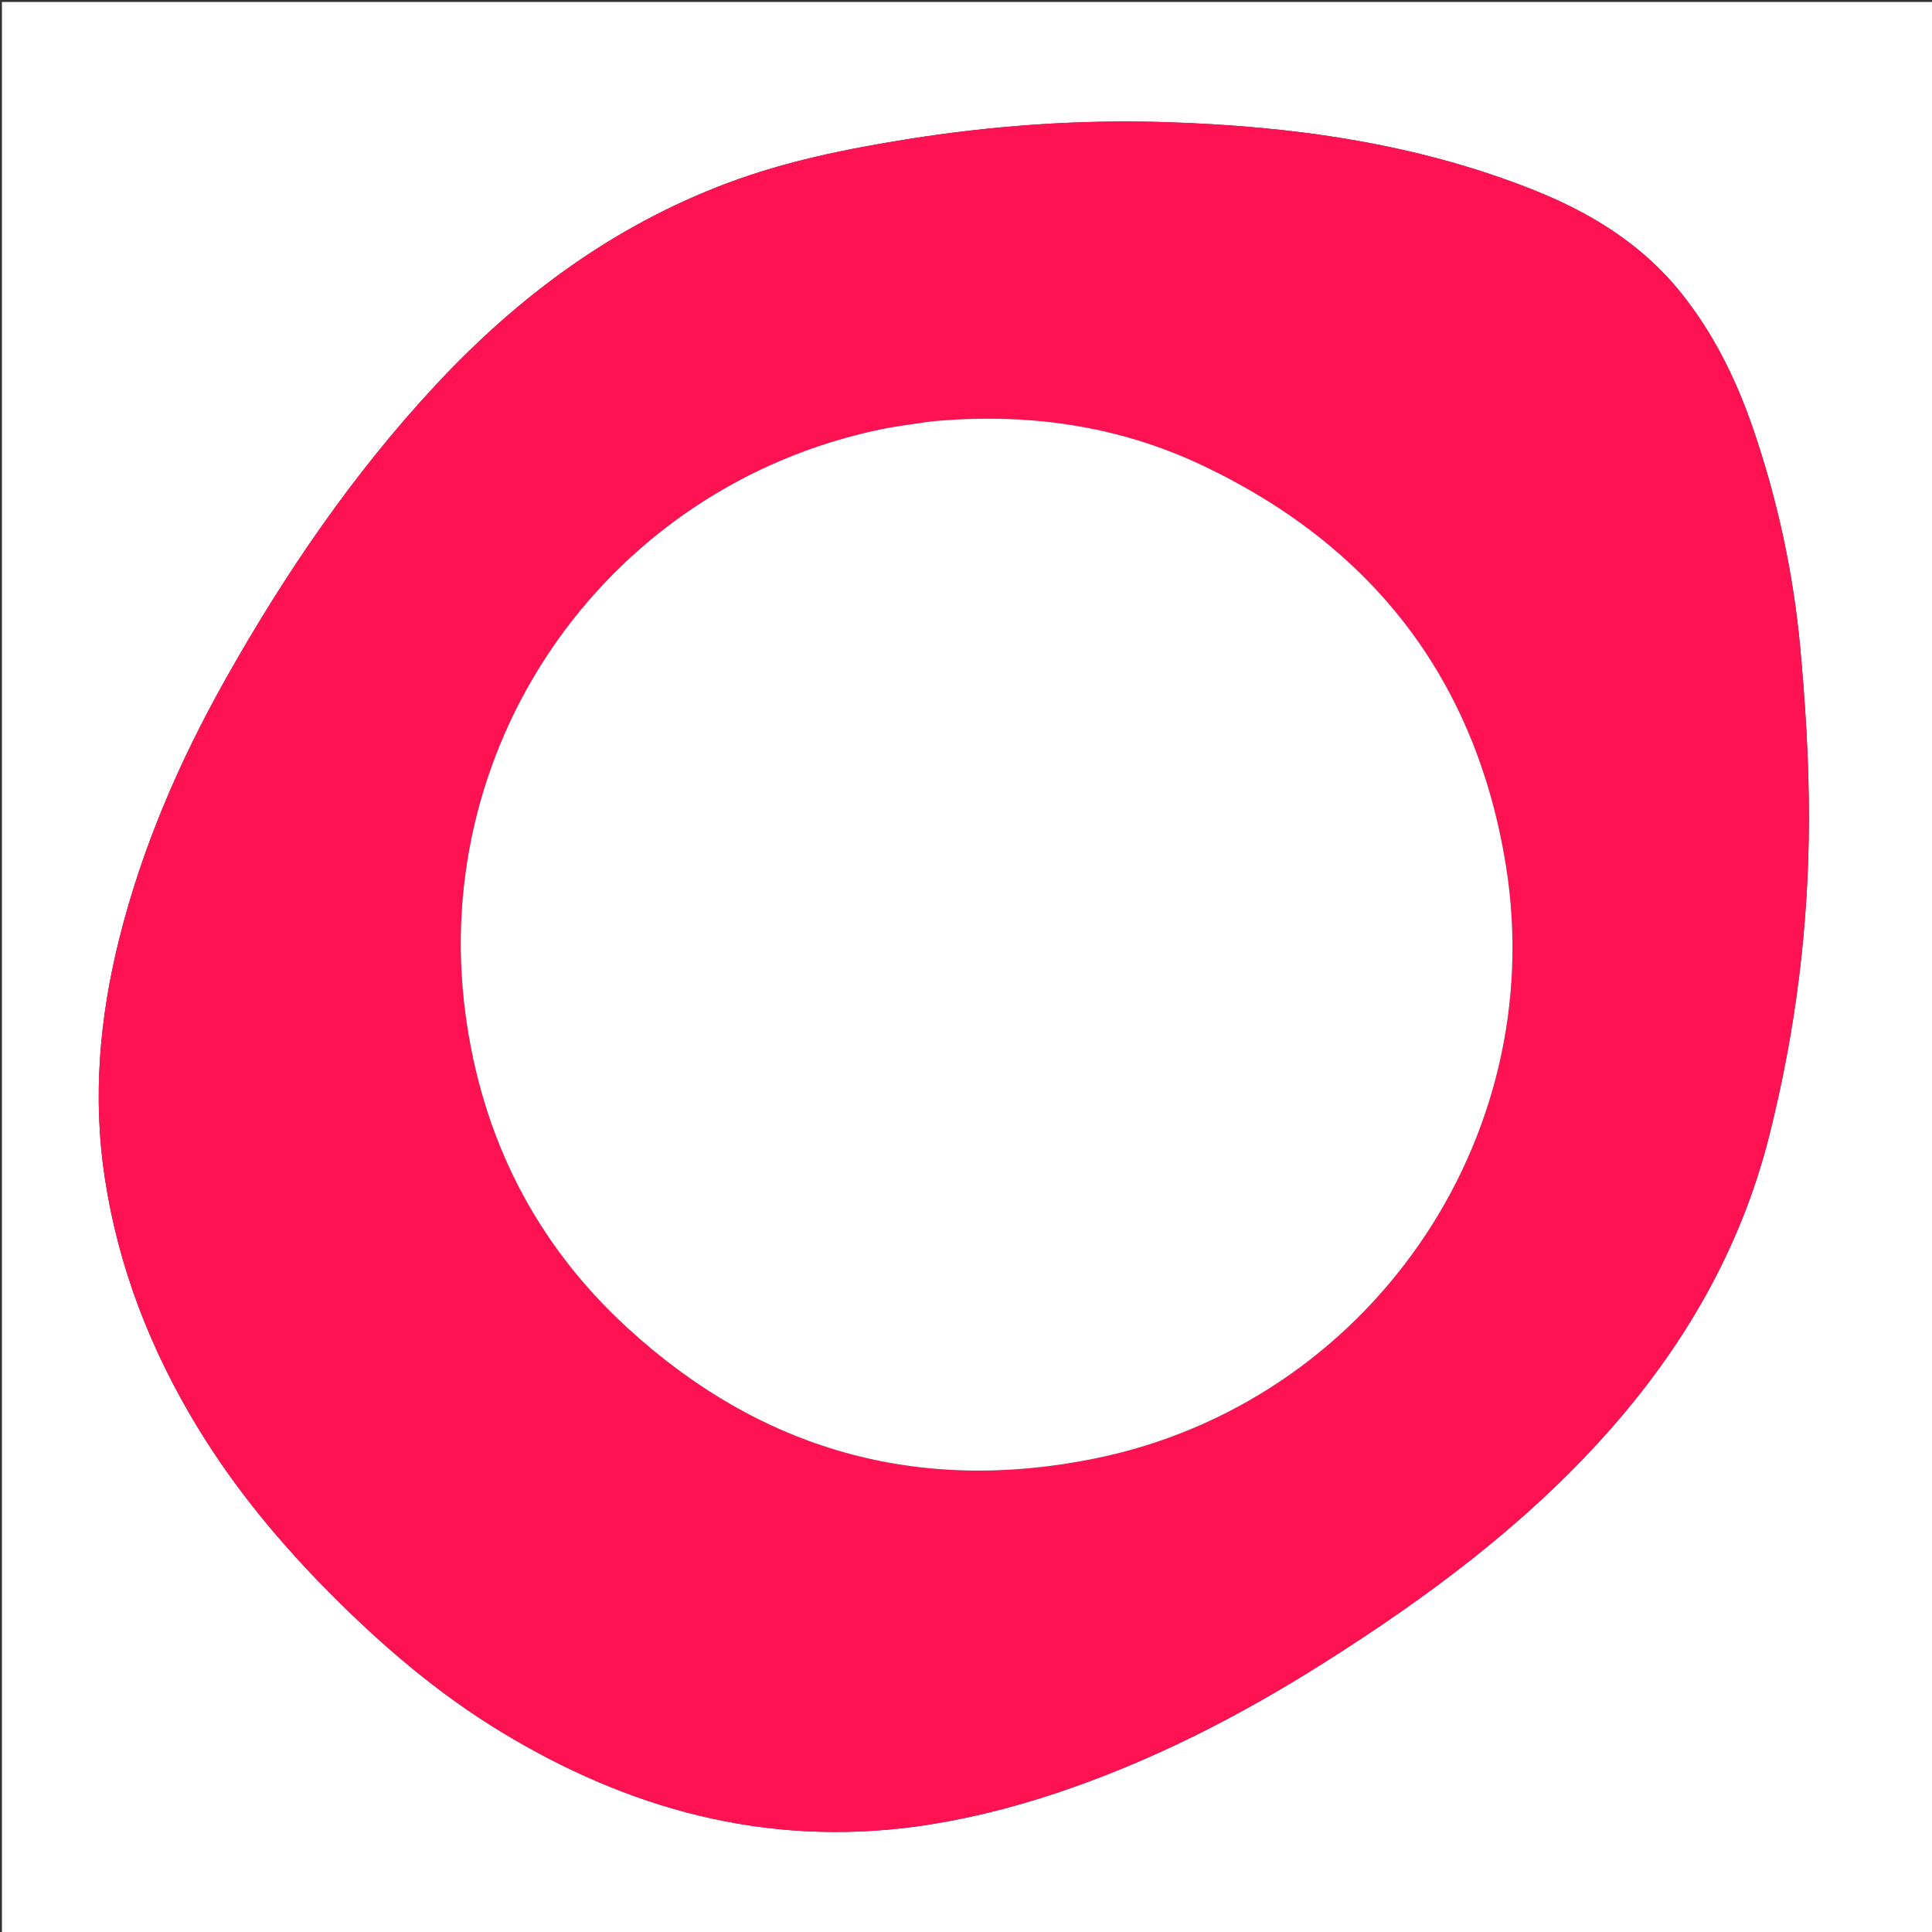 <svg version="1.1" id="Layer_1" xmlns="http://www.w3.org/2000/svg" xmlns:xlink="http://www.w3.org/1999/xlink" x="0px" y="0px"
	 width="100%" viewBox="0 0 1000 1000" enable-background="new 0 0 1000 1000" xml:space="preserve">
<rect x="0" y="0" width="1000" height="1000" fill="#333333" stroke="none"/>
<path fill="#FFFFFF" opacity="1" stroke="none" 
	d="
M527,1001 
	C351.333,1001 176.167,1001 1,1001 
	C1,667.667 1,334.333 1,1 
	C334.333,1 667.667,1 1001,1 
	C1001,334.333 1001,667.667 1001,1001 
	C843.167,1001 685.333,1001 527,1001 
M473.944,945.42 
	C498.575,942.056 522.595,936.1 546.167,928.28 
	C595.405,911.945 641.217,888.496 684.945,860.864 
	C738.334,827.128 788.821,789.745 831.202,742.392 
	C871.25,697.646 900.709,647.003 915.57,588.532 
	C929.324,534.415 936.239,479.267 936.289,423.483 
	C936.315,394.406 934.511,365.243 931.884,336.268 
	C928.314,296.905 919.997,258.363 907.058,220.929 
	C898.414,195.924 886.792,172.457 870.179,151.688 
	C849.813,126.227 822.919,109.87 793.174,98.091 
	C732.362,74.011 668.576,65.278 603.683,63.229 
	C558.637,61.807 513.82,64.975 469.321,72.103 
	C437.928,77.132 406.829,83.442 376.907,94.629 
	C317.619,116.794 268.276,153.375 225.504,199.311 
	C182.718,245.262 147.57,296.768 116.849,351.358 
	C92.776,394.137 73.409,438.89 61.544,486.688 
	C51.493,527.182 47.956,568.076 54.221,609.515 
	C61.229,655.875 77.927,698.691 102.192,738.647 
	C121.571,770.558 145.241,798.972 171.578,825.421 
	C198.385,852.341 227.039,876.794 259.553,896.502 
	C325.293,936.351 395.777,955.855 473.944,945.42 
z"/>
<path fill="#FE1251" opacity="1" stroke="none" 
	d="
M473.507,945.513 
	C395.777,955.855 325.293,936.351 259.553,896.502 
	C227.039,876.794 198.385,852.341 171.578,825.421 
	C145.241,798.972 121.571,770.558 102.192,738.647 
	C77.927,698.691 61.229,655.875 54.221,609.515 
	C47.956,568.076 51.493,527.182 61.544,486.688 
	C73.409,438.89 92.776,394.137 116.849,351.358 
	C147.57,296.768 182.718,245.262 225.504,199.311 
	C268.276,153.375 317.619,116.794 376.907,94.629 
	C406.829,83.442 437.928,77.132 469.321,72.103 
	C513.82,64.975 558.637,61.807 603.683,63.229 
	C668.576,65.278 732.362,74.011 793.174,98.091 
	C822.919,109.87 849.813,126.227 870.179,151.688 
	C886.792,172.457 898.414,195.924 907.058,220.929 
	C919.997,258.363 928.314,296.905 931.884,336.268 
	C934.511,365.243 936.315,394.406 936.289,423.483 
	C936.239,479.267 929.324,534.415 915.57,588.532 
	C900.709,647.003 871.25,697.646 831.202,742.392 
	C788.821,789.745 738.334,827.128 684.945,860.864 
	C641.217,888.496 595.405,911.945 546.167,928.28 
	C522.595,936.1 498.575,942.056 473.507,945.513 
M480.941,218.247 
	C472.397,219.599 463.776,220.581 455.321,222.359 
	C315.462,251.759 222.317,382.748 240.855,524.243 
	C249.279,588.542 277.022,643.502 324.758,687.294 
	C393.734,750.572 475.131,773.566 566.821,754.902 
	C707.838,726.198 802.268,590.292 779.473,448.107 
	C764.056,351.949 710.557,282.758 622.567,240.997 
	C578.072,219.879 530.752,213.47 480.941,218.247 
z"/>
<path fill="#FFFFFF" opacity="1" stroke="none" 
	d="
M481.395,218.199 
	C530.752,213.47 578.072,219.879 622.567,240.997 
	C710.557,282.758 764.056,351.949 779.473,448.107 
	C802.268,590.292 707.838,726.198 566.821,754.902 
	C475.131,773.566 393.734,750.572 324.758,687.294 
	C277.022,643.502 249.279,588.542 240.855,524.243 
	C222.317,382.748 315.462,251.759 455.321,222.359 
	C463.776,220.581 472.397,219.599 481.395,218.199 
z"/>
</svg>